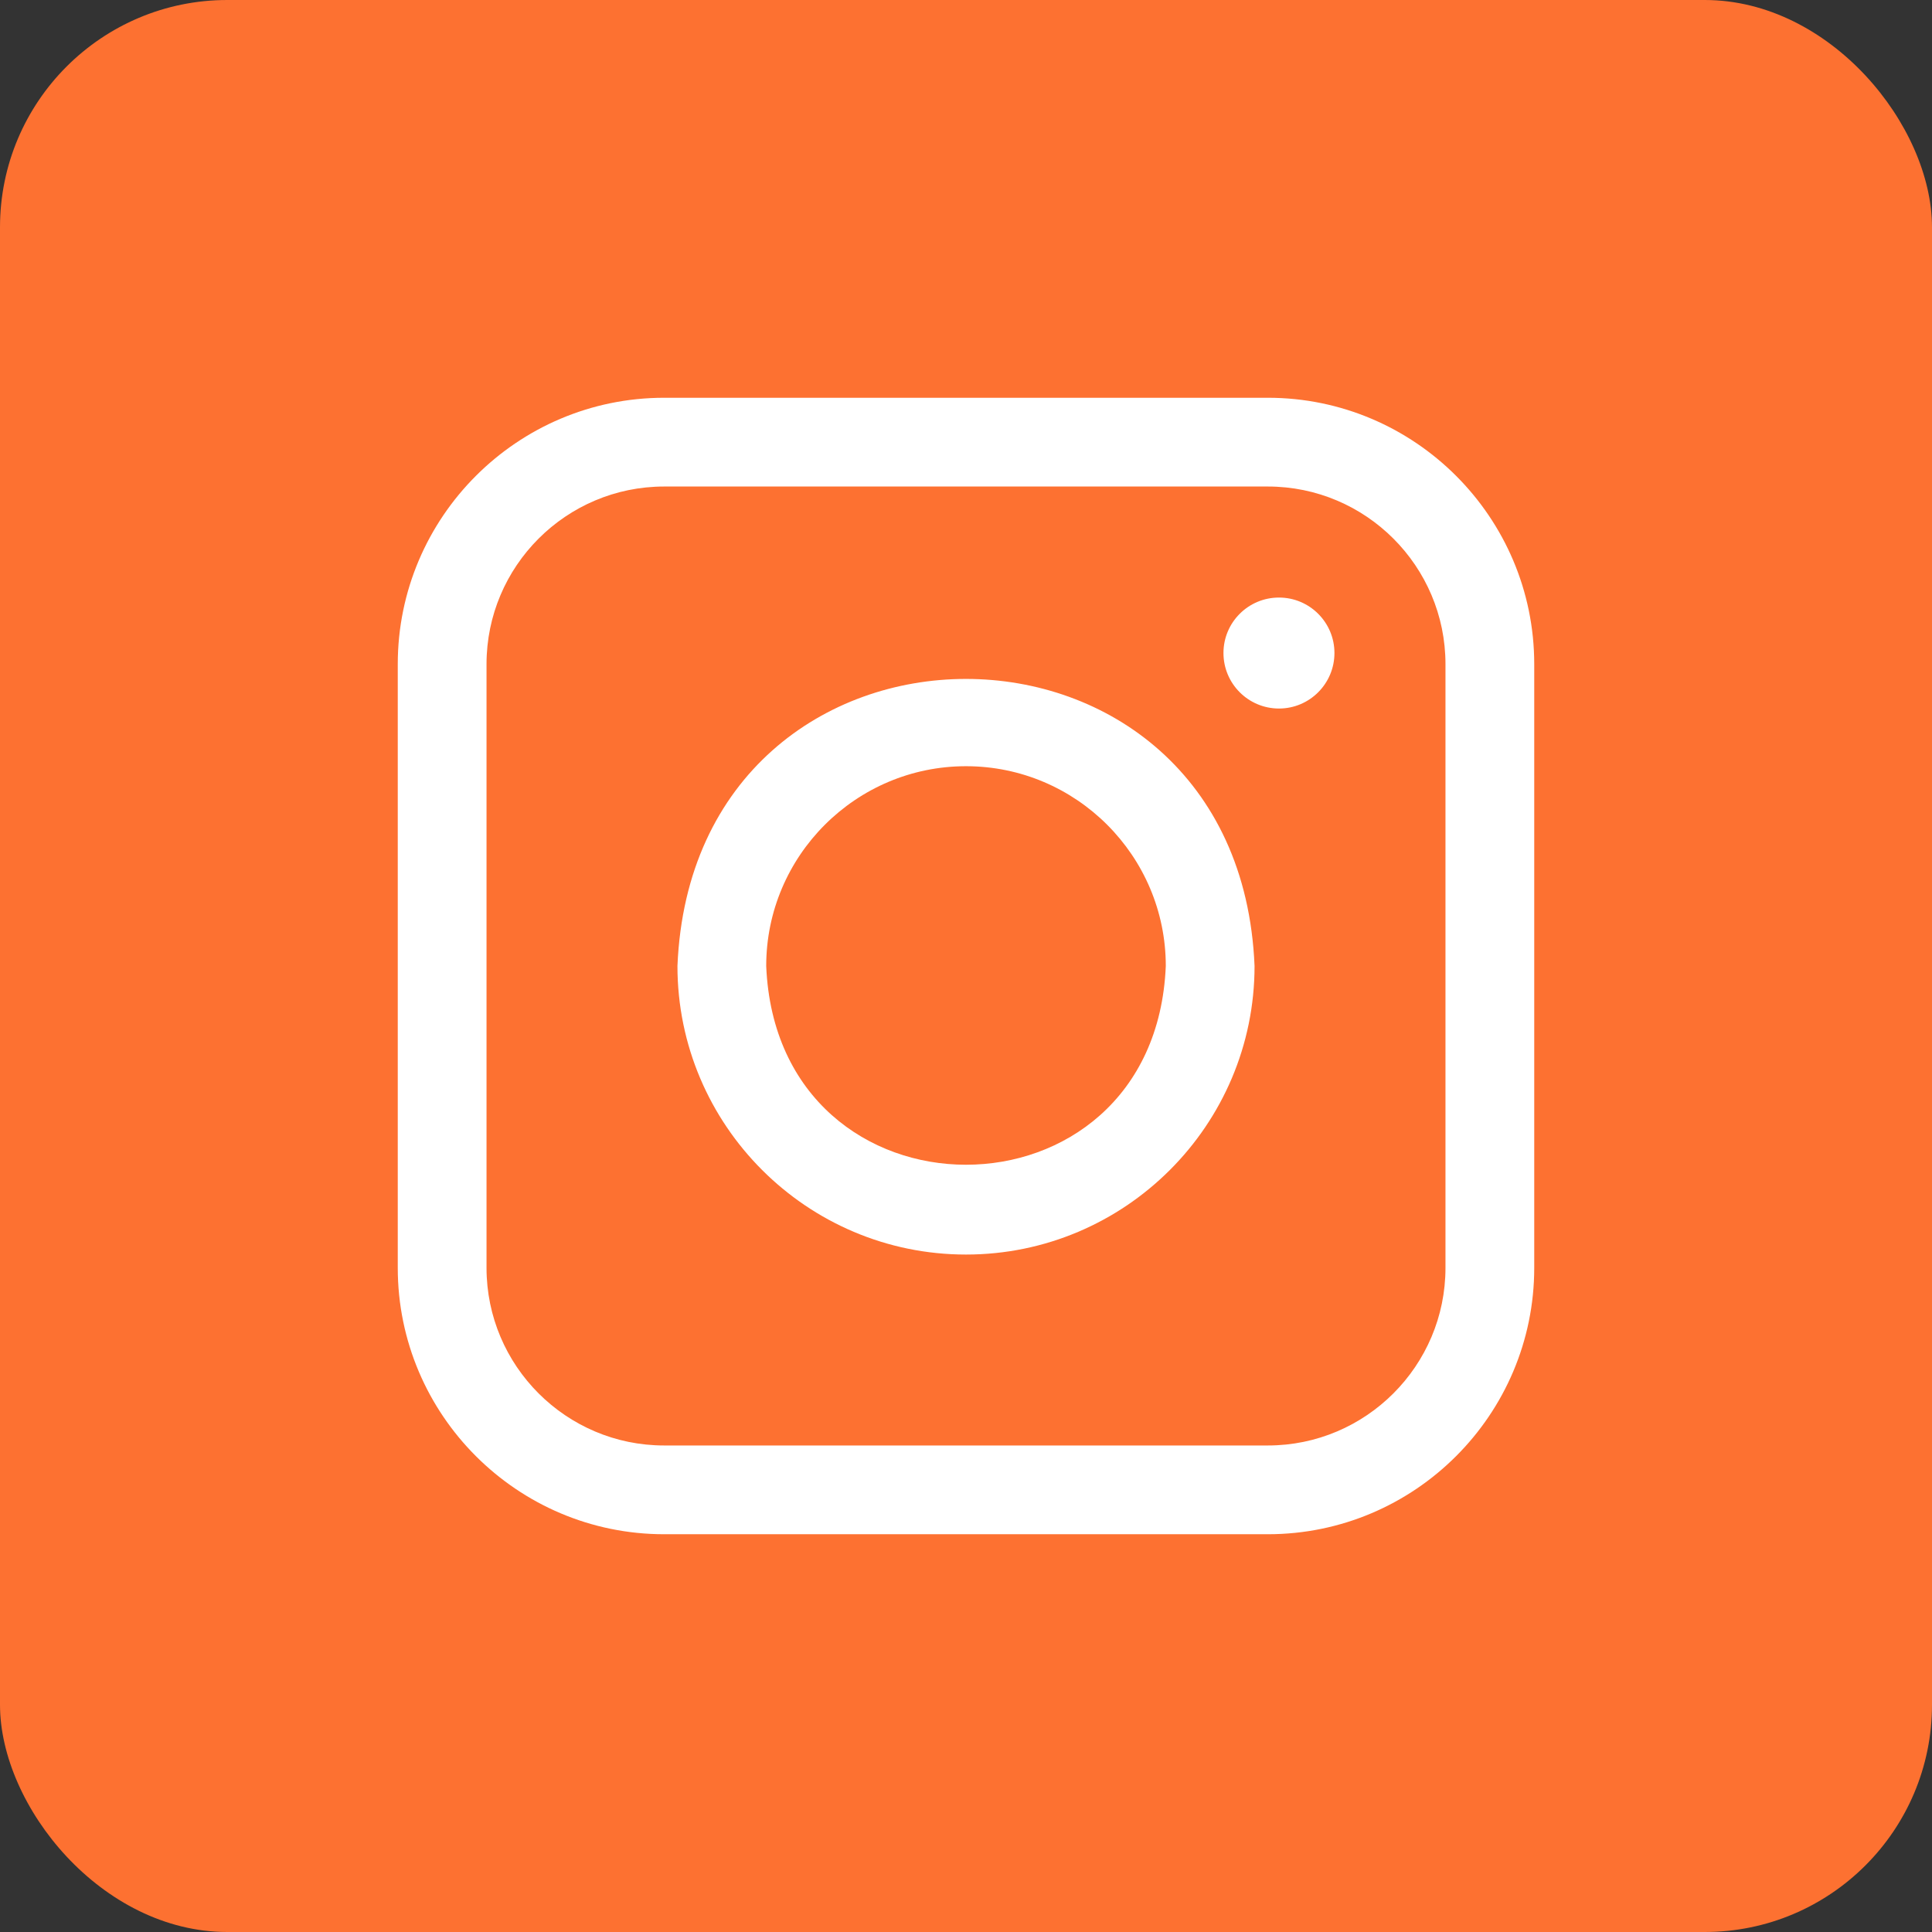 <svg xmlns="http://www.w3.org/2000/svg" width="34" height="34" viewBox="0 0 34 34" fill="none"><rect x="0" y="0" width="34" height="34" fill="#333333" stroke="none"/><rect width="34" height="34" rx="4" fill="#FD7131"></rect><g clip-path="url(#clip0_0_528)"><path d="M22.312 27H11.688C9.103 27 7 24.897 7 22.312V11.688C7 9.103 9.103 7 11.688 7H22.312C24.897 7 27 9.103 27 11.688V22.312C27 24.897 24.897 27 22.312 27ZM11.688 8.562C9.964 8.562 8.562 9.964 8.562 11.688V22.312C8.562 24.036 9.964 25.438 11.688 25.438H22.312C24.036 25.438 25.438 24.036 25.438 22.312V11.688C25.438 9.964 24.036 8.562 22.312 8.562H11.688ZM22.508 10.516C21.968 10.516 21.531 10.953 21.531 11.492C21.531 12.031 21.968 12.469 22.508 12.469C23.047 12.469 23.484 12.031 23.484 11.492C23.484 10.953 23.047 10.516 22.508 10.516ZM17 22.078C14.2 22.078 11.922 19.8 11.922 17C12.201 10.263 21.8 10.265 22.078 17C22.078 19.8 19.8 22.078 17 22.078ZM17 13.484C15.062 13.484 13.484 15.062 13.484 17C13.678 21.664 20.323 21.663 20.516 17C20.516 15.062 18.939 13.484 17 13.484Z" fill="white"></path></g><defs><clipPath id="clip0_0_528"><rect width="20" height="20" fill="white" transform="translate(7 7)"></rect></clipPath></defs></svg>